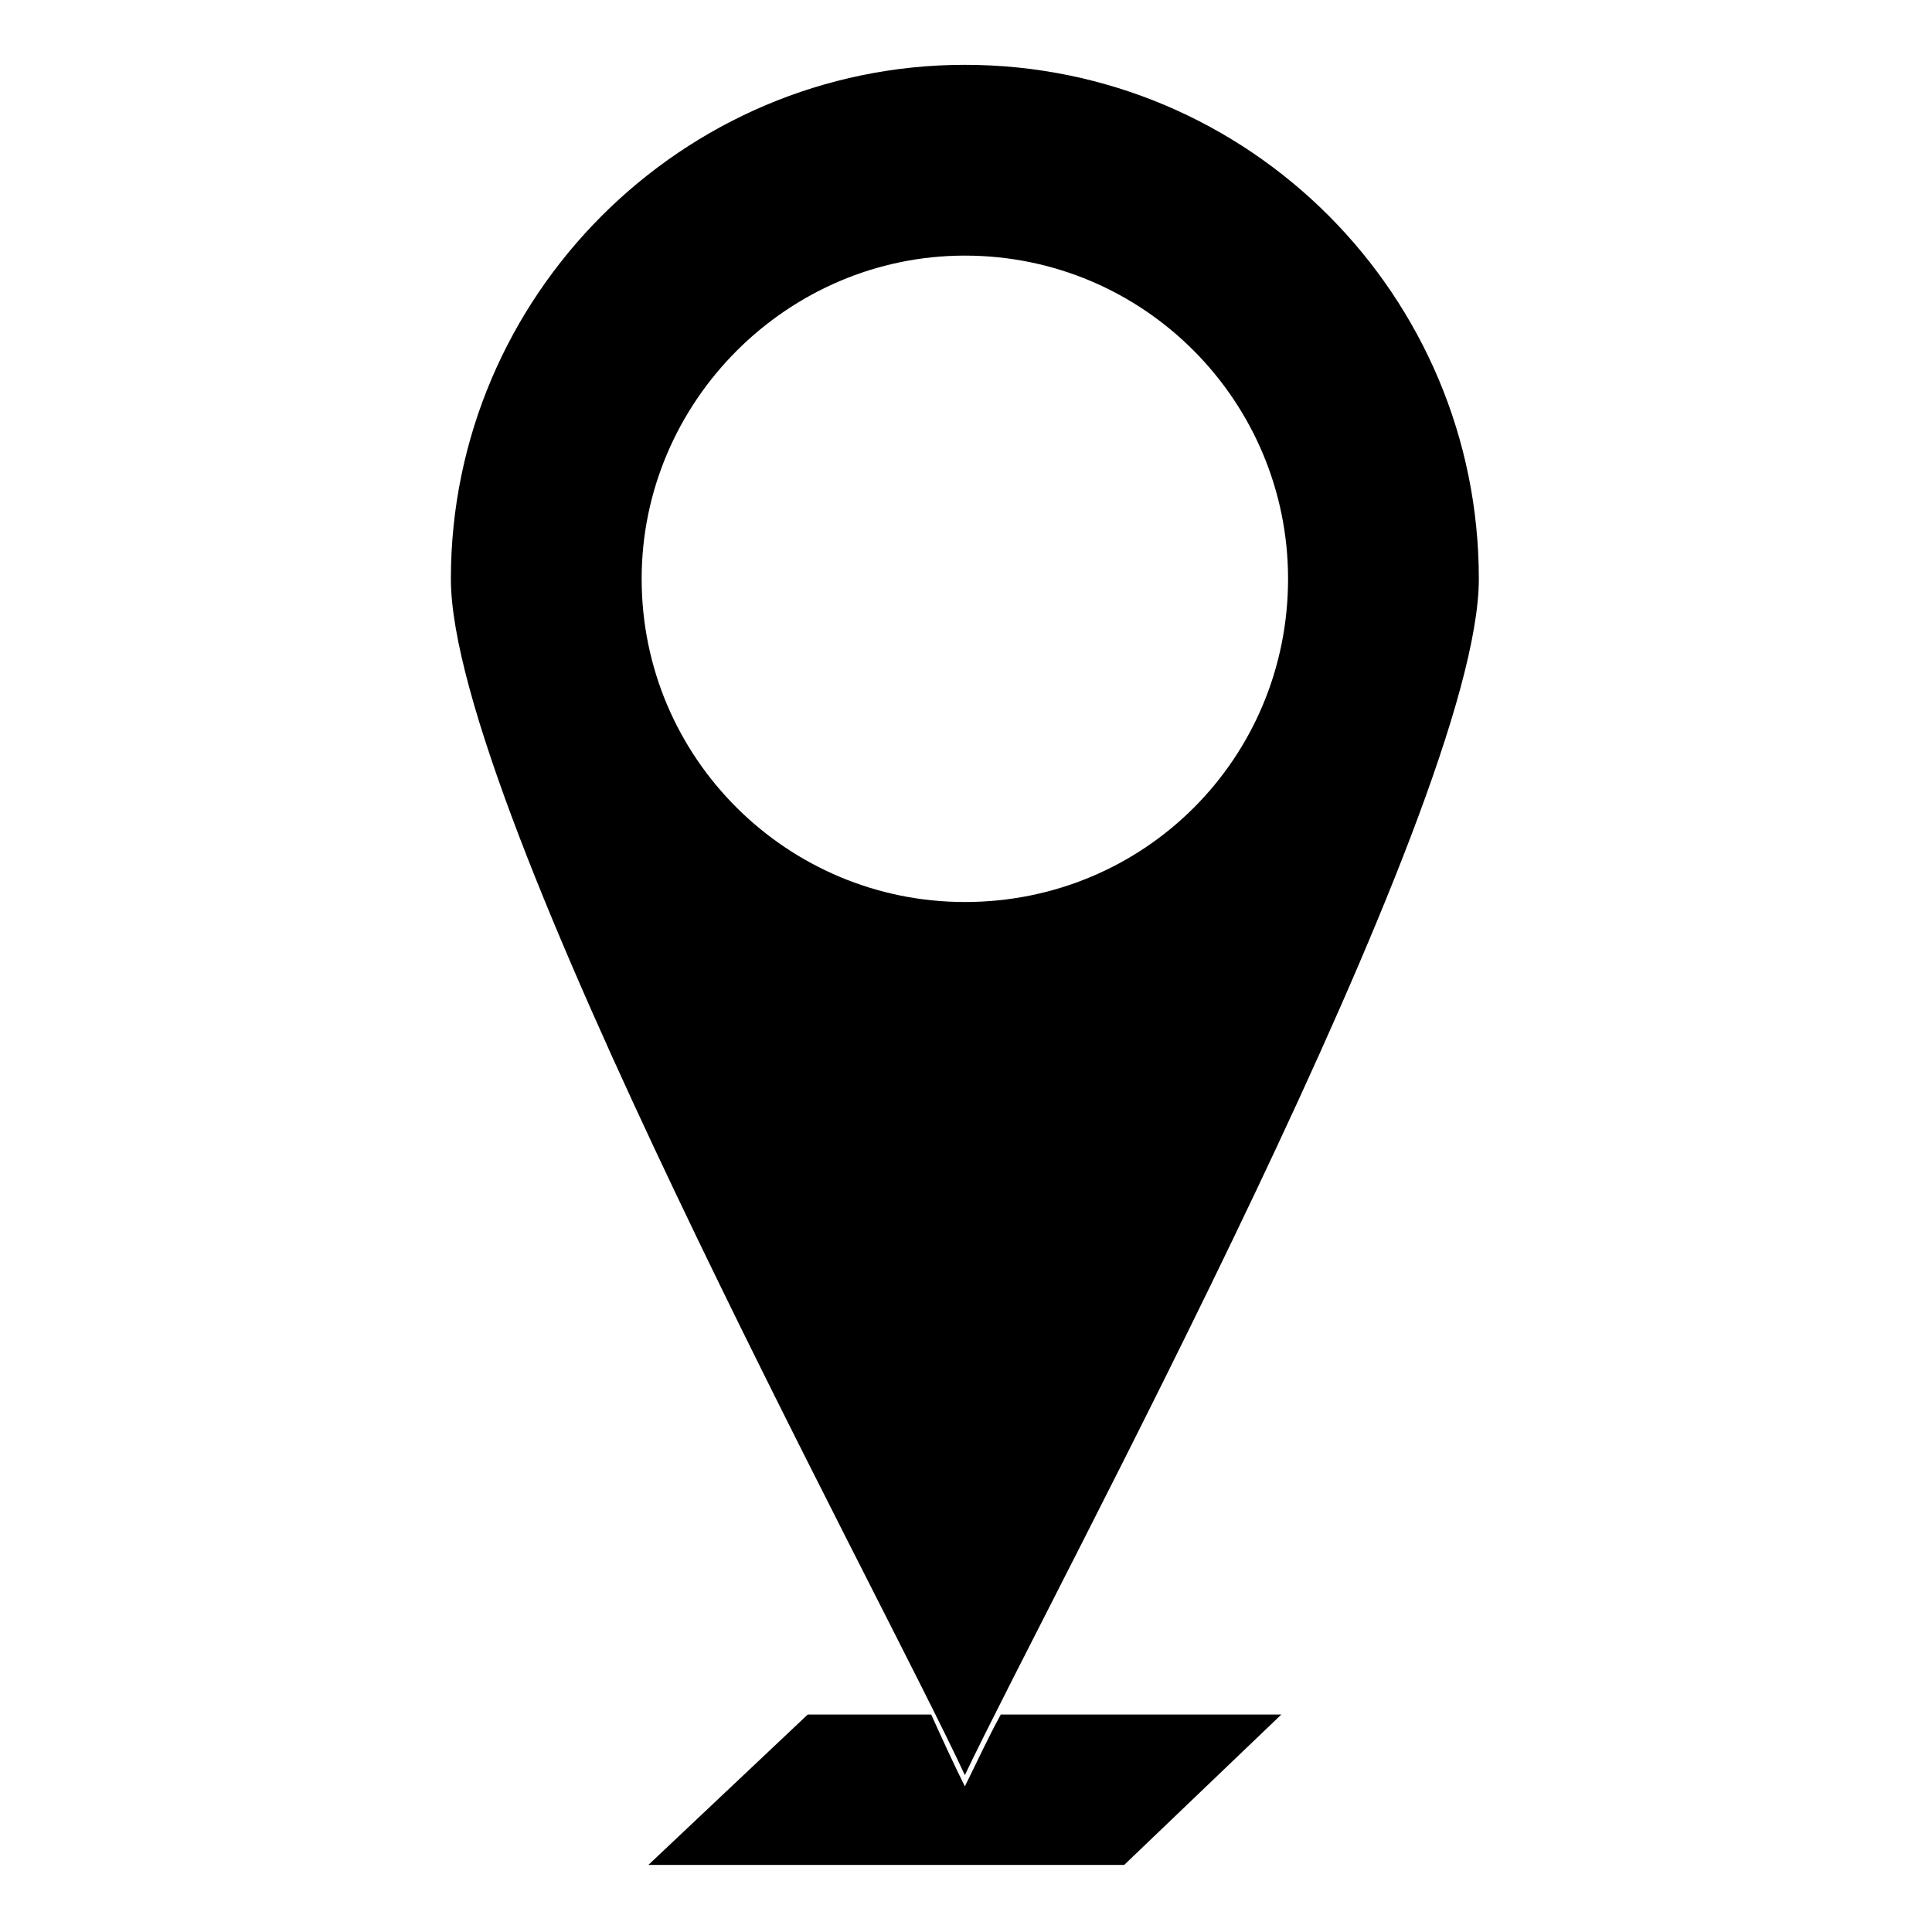 <?xml version="1.0" encoding="UTF-8"?>
<!-- The Best Svg Icon site in the world: iconSvg.co, Visit us! https://iconsvg.co -->
<svg fill="#000000" width="800px" height="800px" version="1.1" viewBox="144 144 512 512" xmlns="http://www.w3.org/2000/svg">
 <path d="m358.06 598.37h32.715c2.973 6.543 5.949 13.086 8.922 19.035 2.973-5.949 5.949-12.492 9.516-19.035h74.352l-41.637 39.852h-126.1l42.23-39.852zm41.637-437.19c75.543 0 136.21 61.266 136.21 136.21 0 60.672-113.02 268.26-136.21 317.04-22.602-48.773-136.21-256.37-136.21-317.04 0-74.945 61.266-136.21 136.21-136.21zm0 50.559c47.586 0 85.652 38.664 85.652 85.652 0 47.586-38.066 85.652-85.652 85.652-46.992 0-85.652-38.066-85.652-85.652 0-46.992 38.664-85.652 85.652-85.652z" fill-rule="evenodd"/>
</svg>